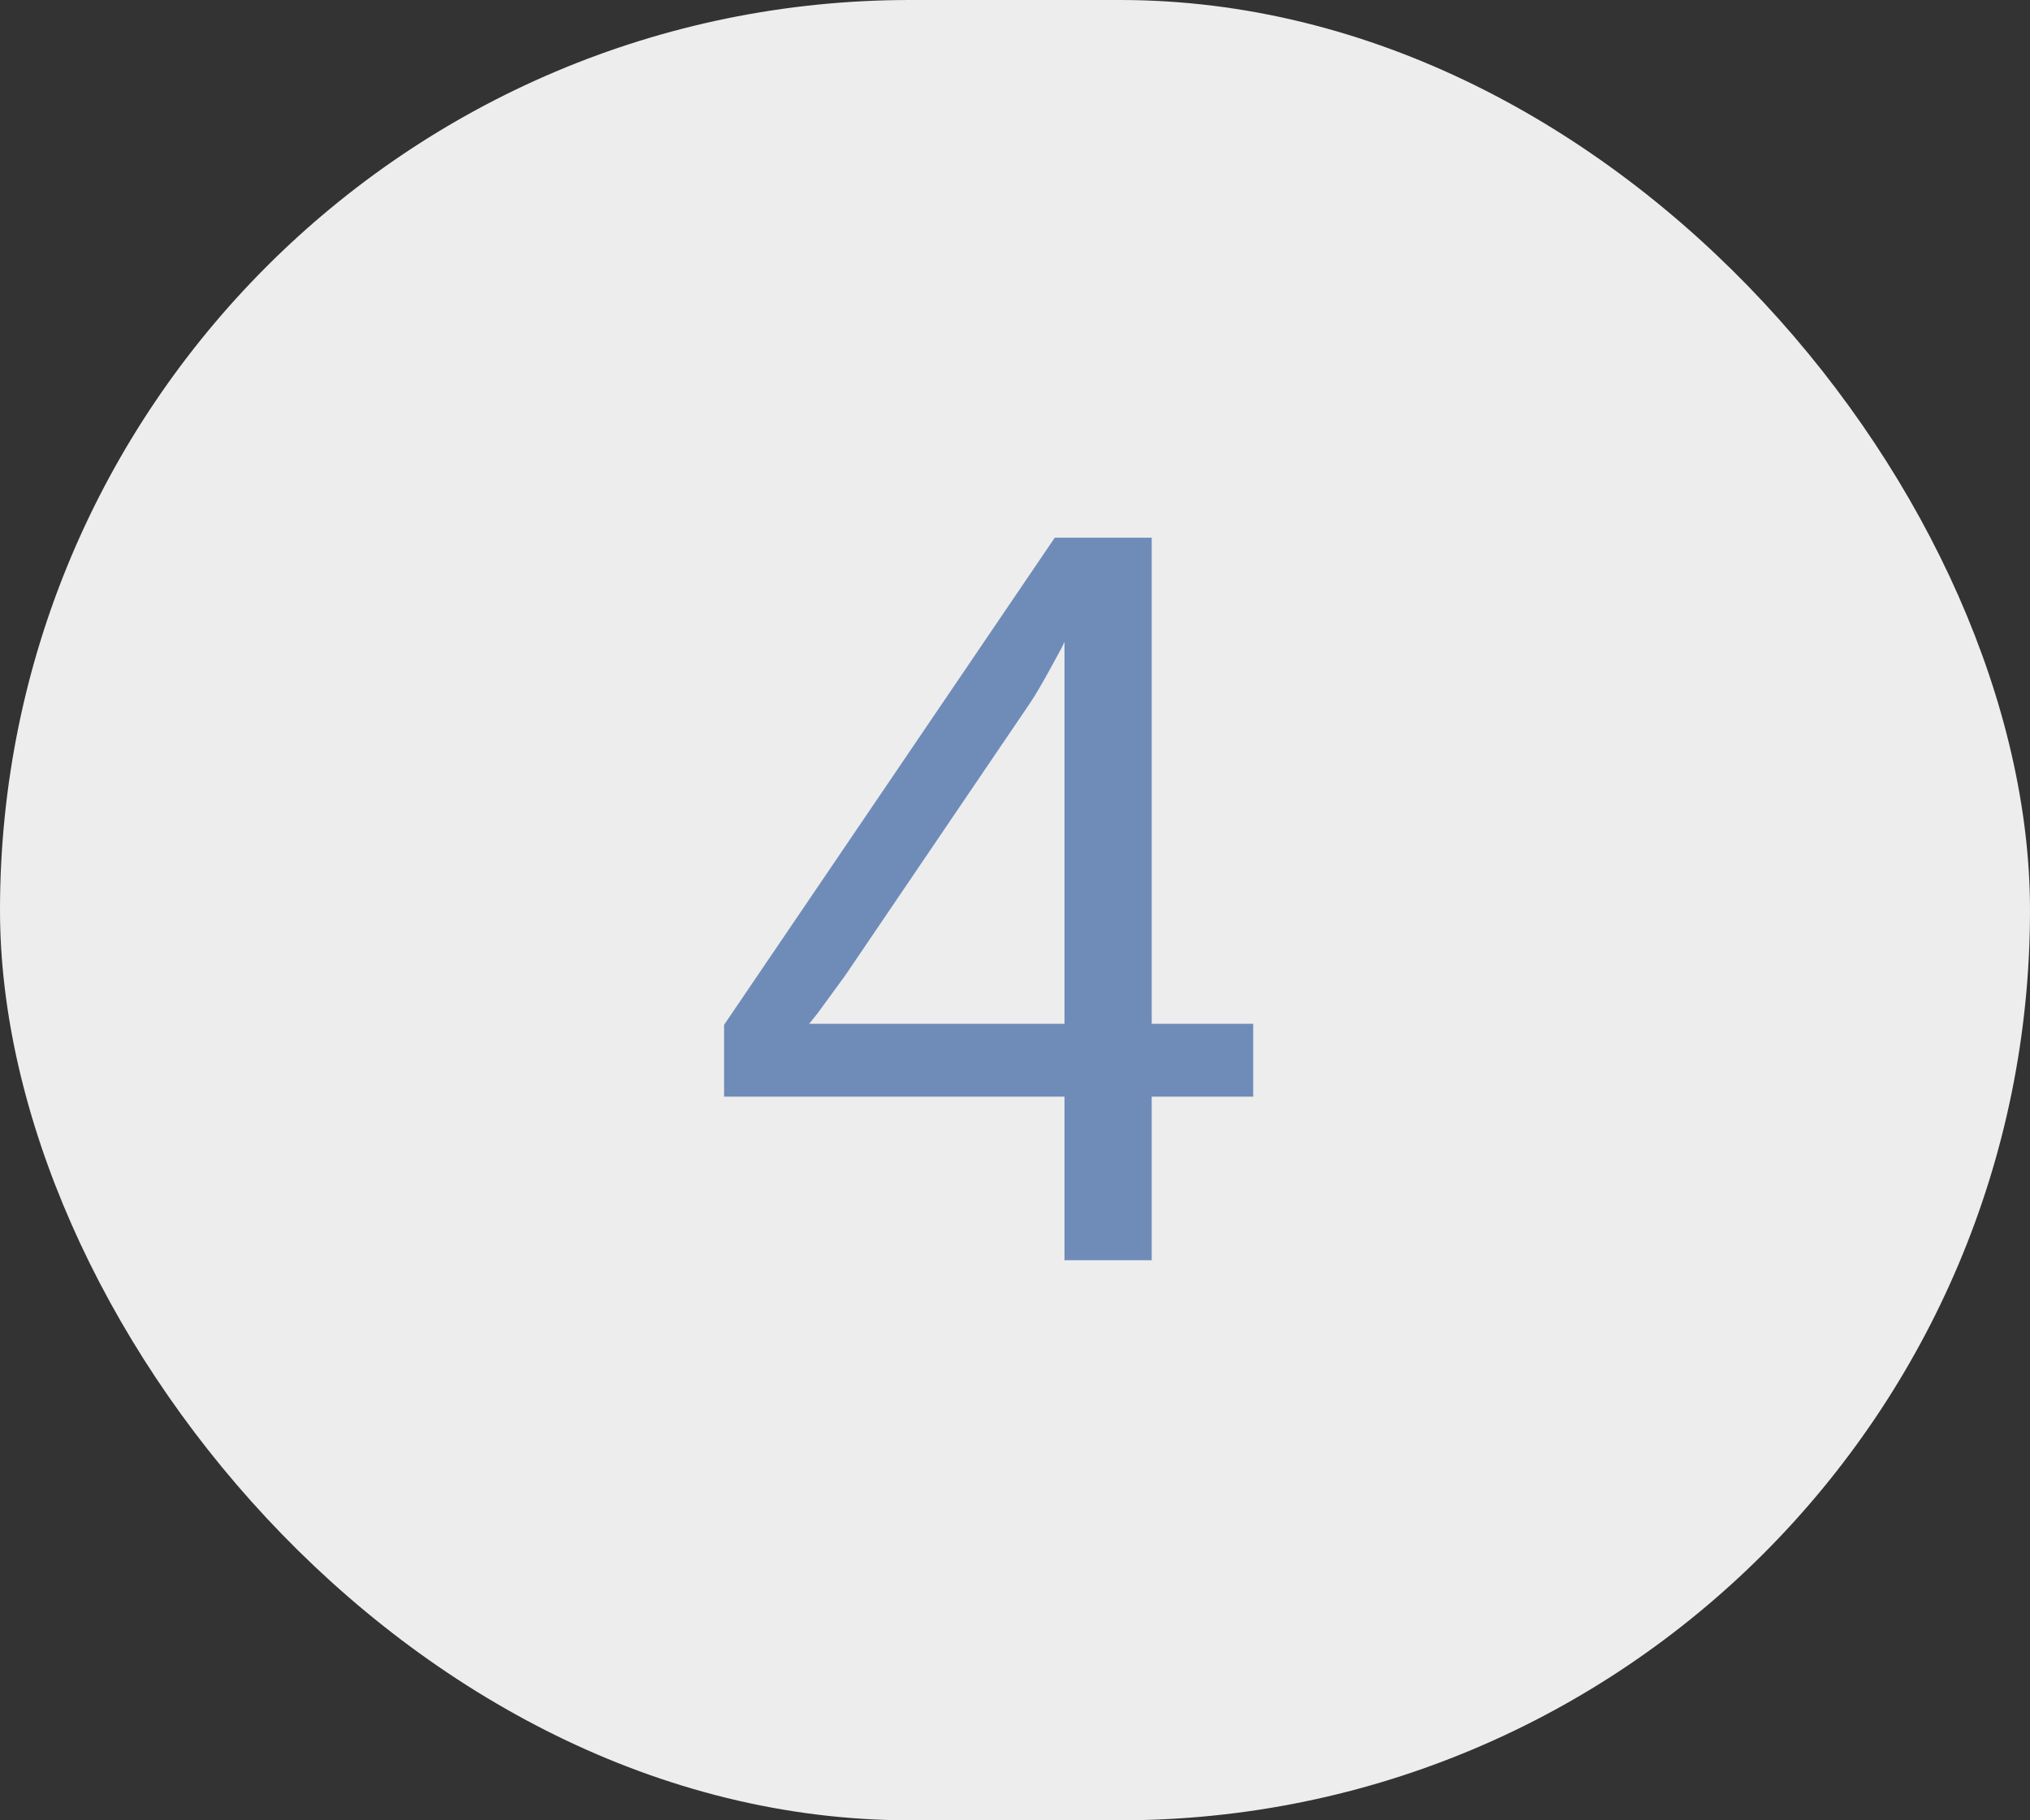 <?xml version="1.0" encoding="UTF-8"?> <svg xmlns="http://www.w3.org/2000/svg" width="29" height="26" viewBox="0 0 29 26" fill="none"><rect x="0" y="0" width="29" height="26" fill="#333333" stroke="none"/> <rect width="29" height="26" rx="13" fill="#EDEDED"></rect> <path d="M16.453 15.664V18H15.207V15.664H10.344V14.638L15.068 7.68H16.453V14.623H17.903V15.664H16.453ZM15.207 9.167C15.198 9.196 15.129 9.326 15.002 9.555C14.876 9.785 14.78 9.946 14.717 10.039L12.073 13.935L11.677 14.477L11.56 14.623H15.207V9.167Z" fill="#6F8CB9"></path> </svg> 